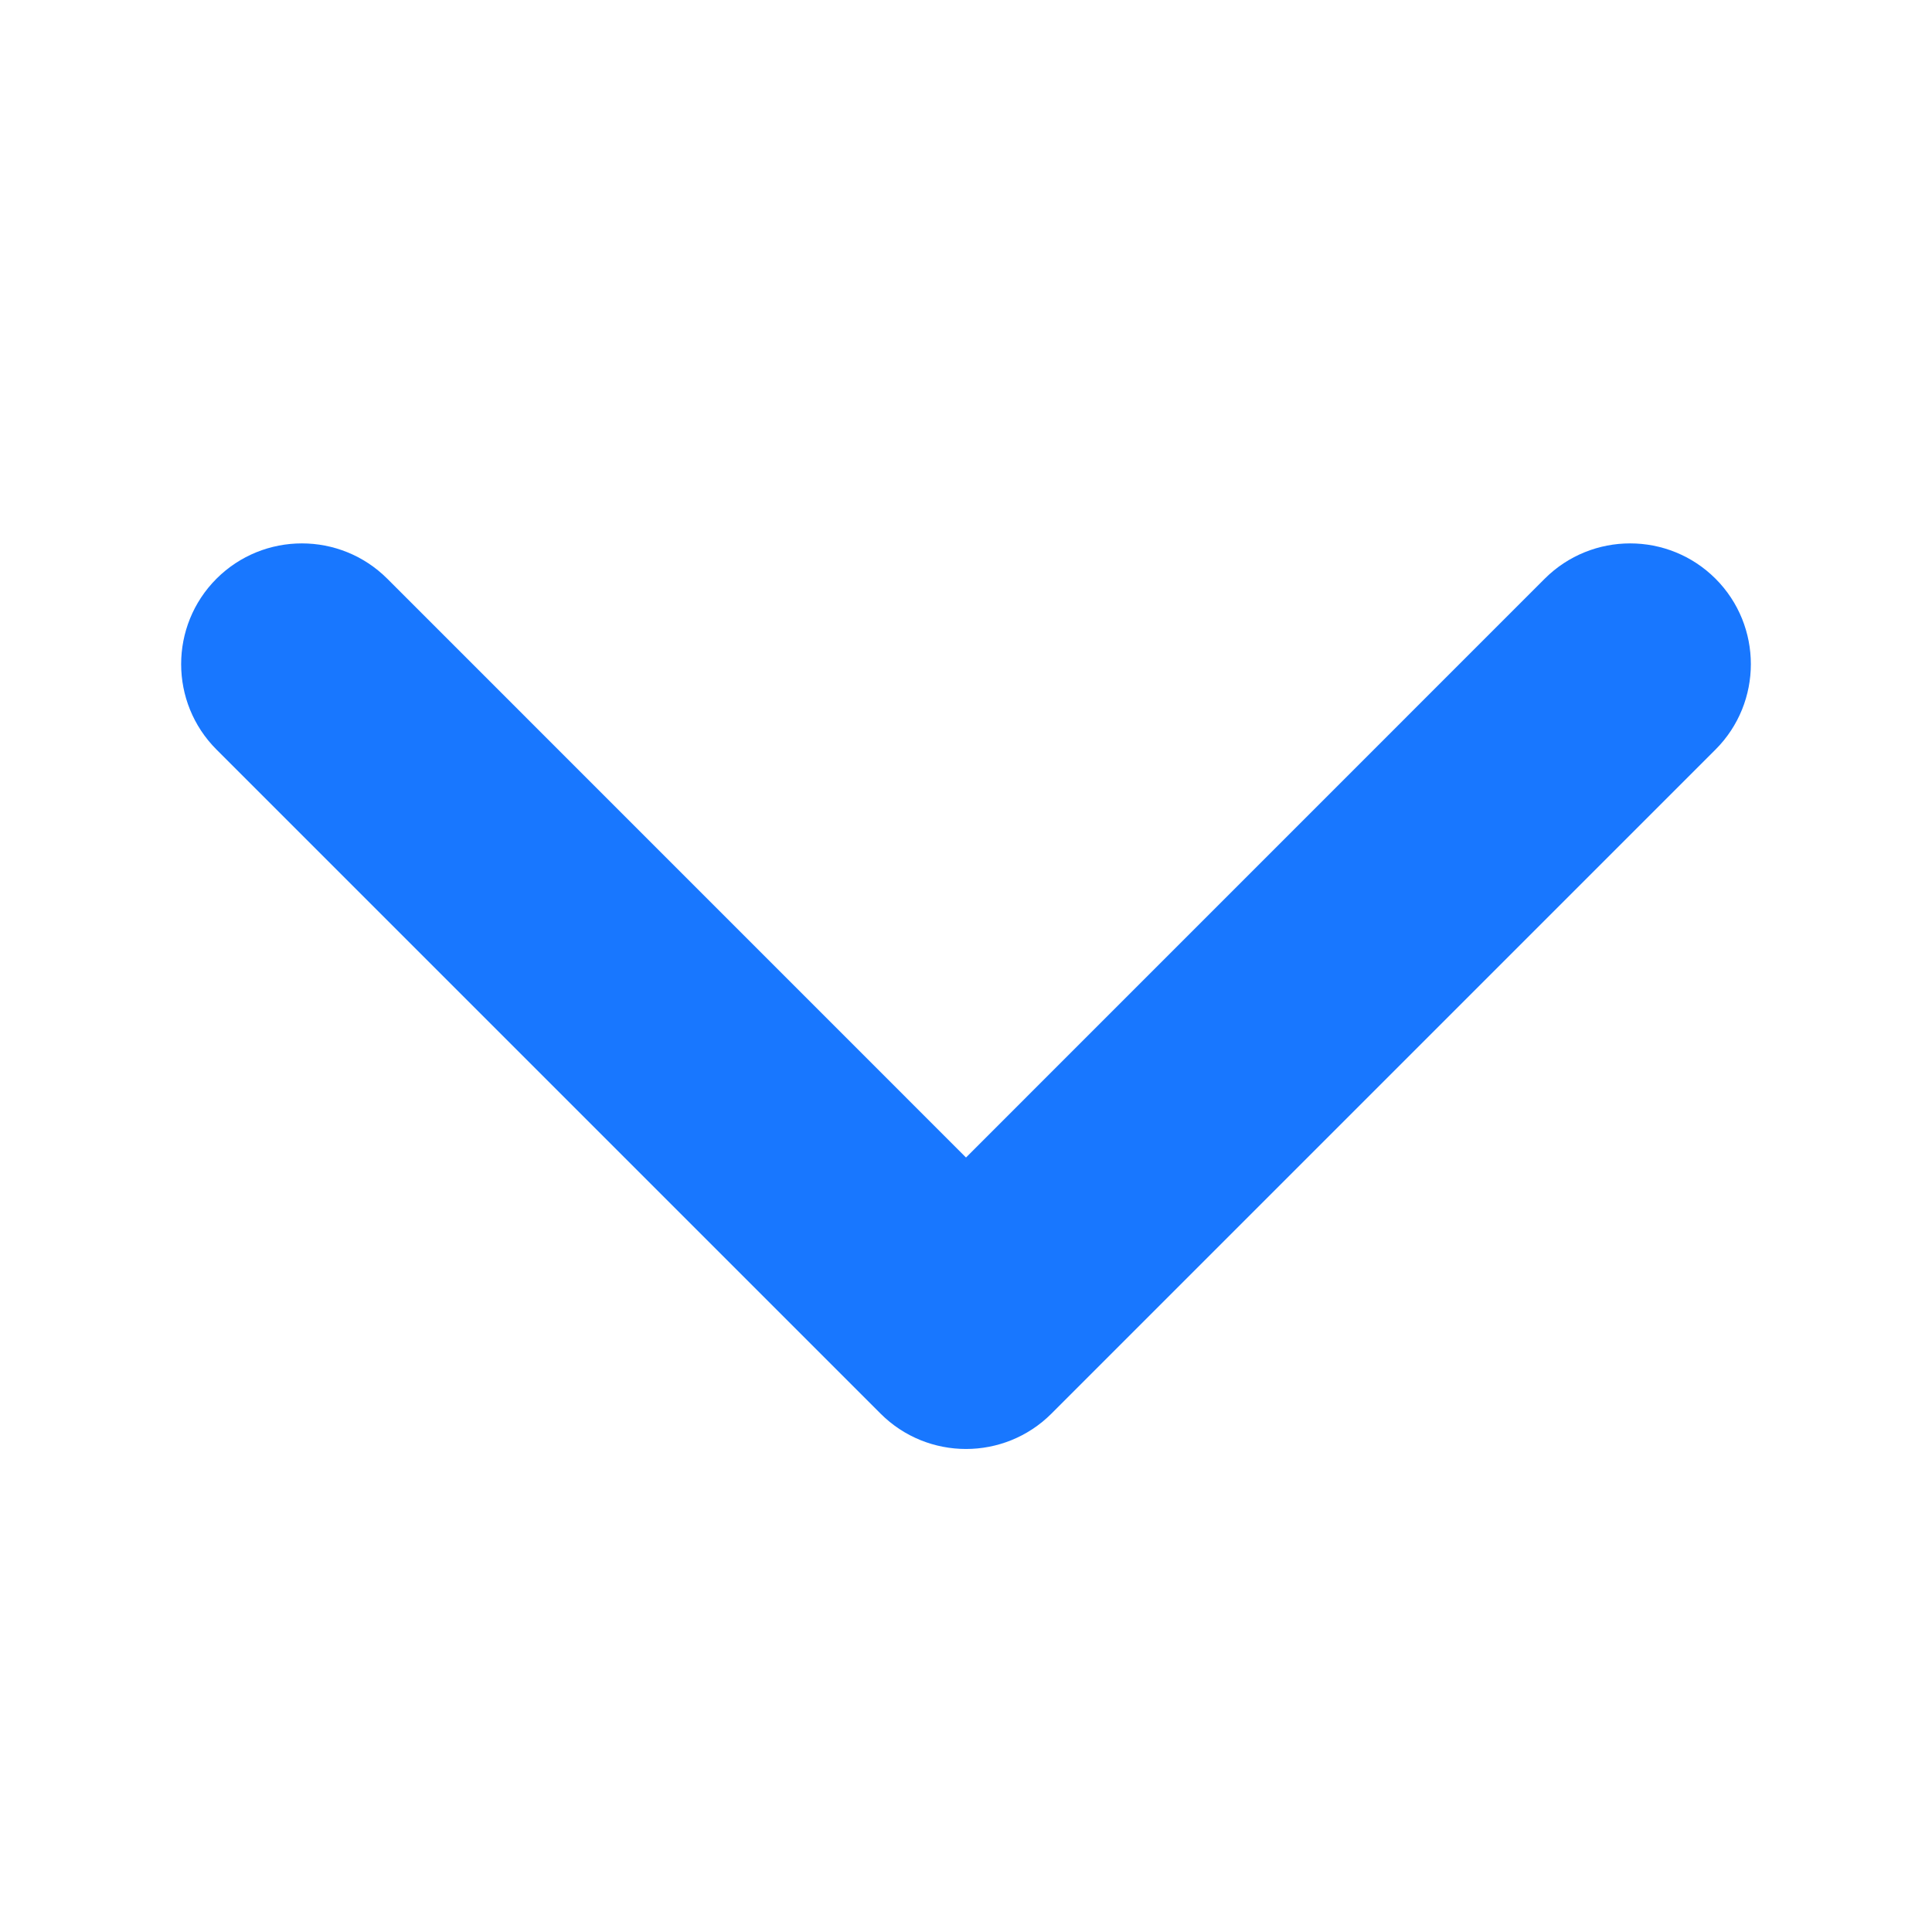 <svg xmlns="http://www.w3.org/2000/svg" width="24" height="24" viewBox="0 0 24 24" fill="none"><path fill-rule="evenodd" clip-rule="evenodd" d="M10.939 17.561C11.525 18.146 12.475 18.146 13.061 17.561L21.311 9.311C21.896 8.725 21.896 7.775 21.311 7.189C20.725 6.604 19.775 6.604 19.189 7.189L12 14.379L4.811 7.189C4.225 6.604 3.275 6.604 2.689 7.189C2.104 7.775 2.104 8.725 2.689 9.311L10.939 17.561Z" fill="#1877FF"></path></svg>